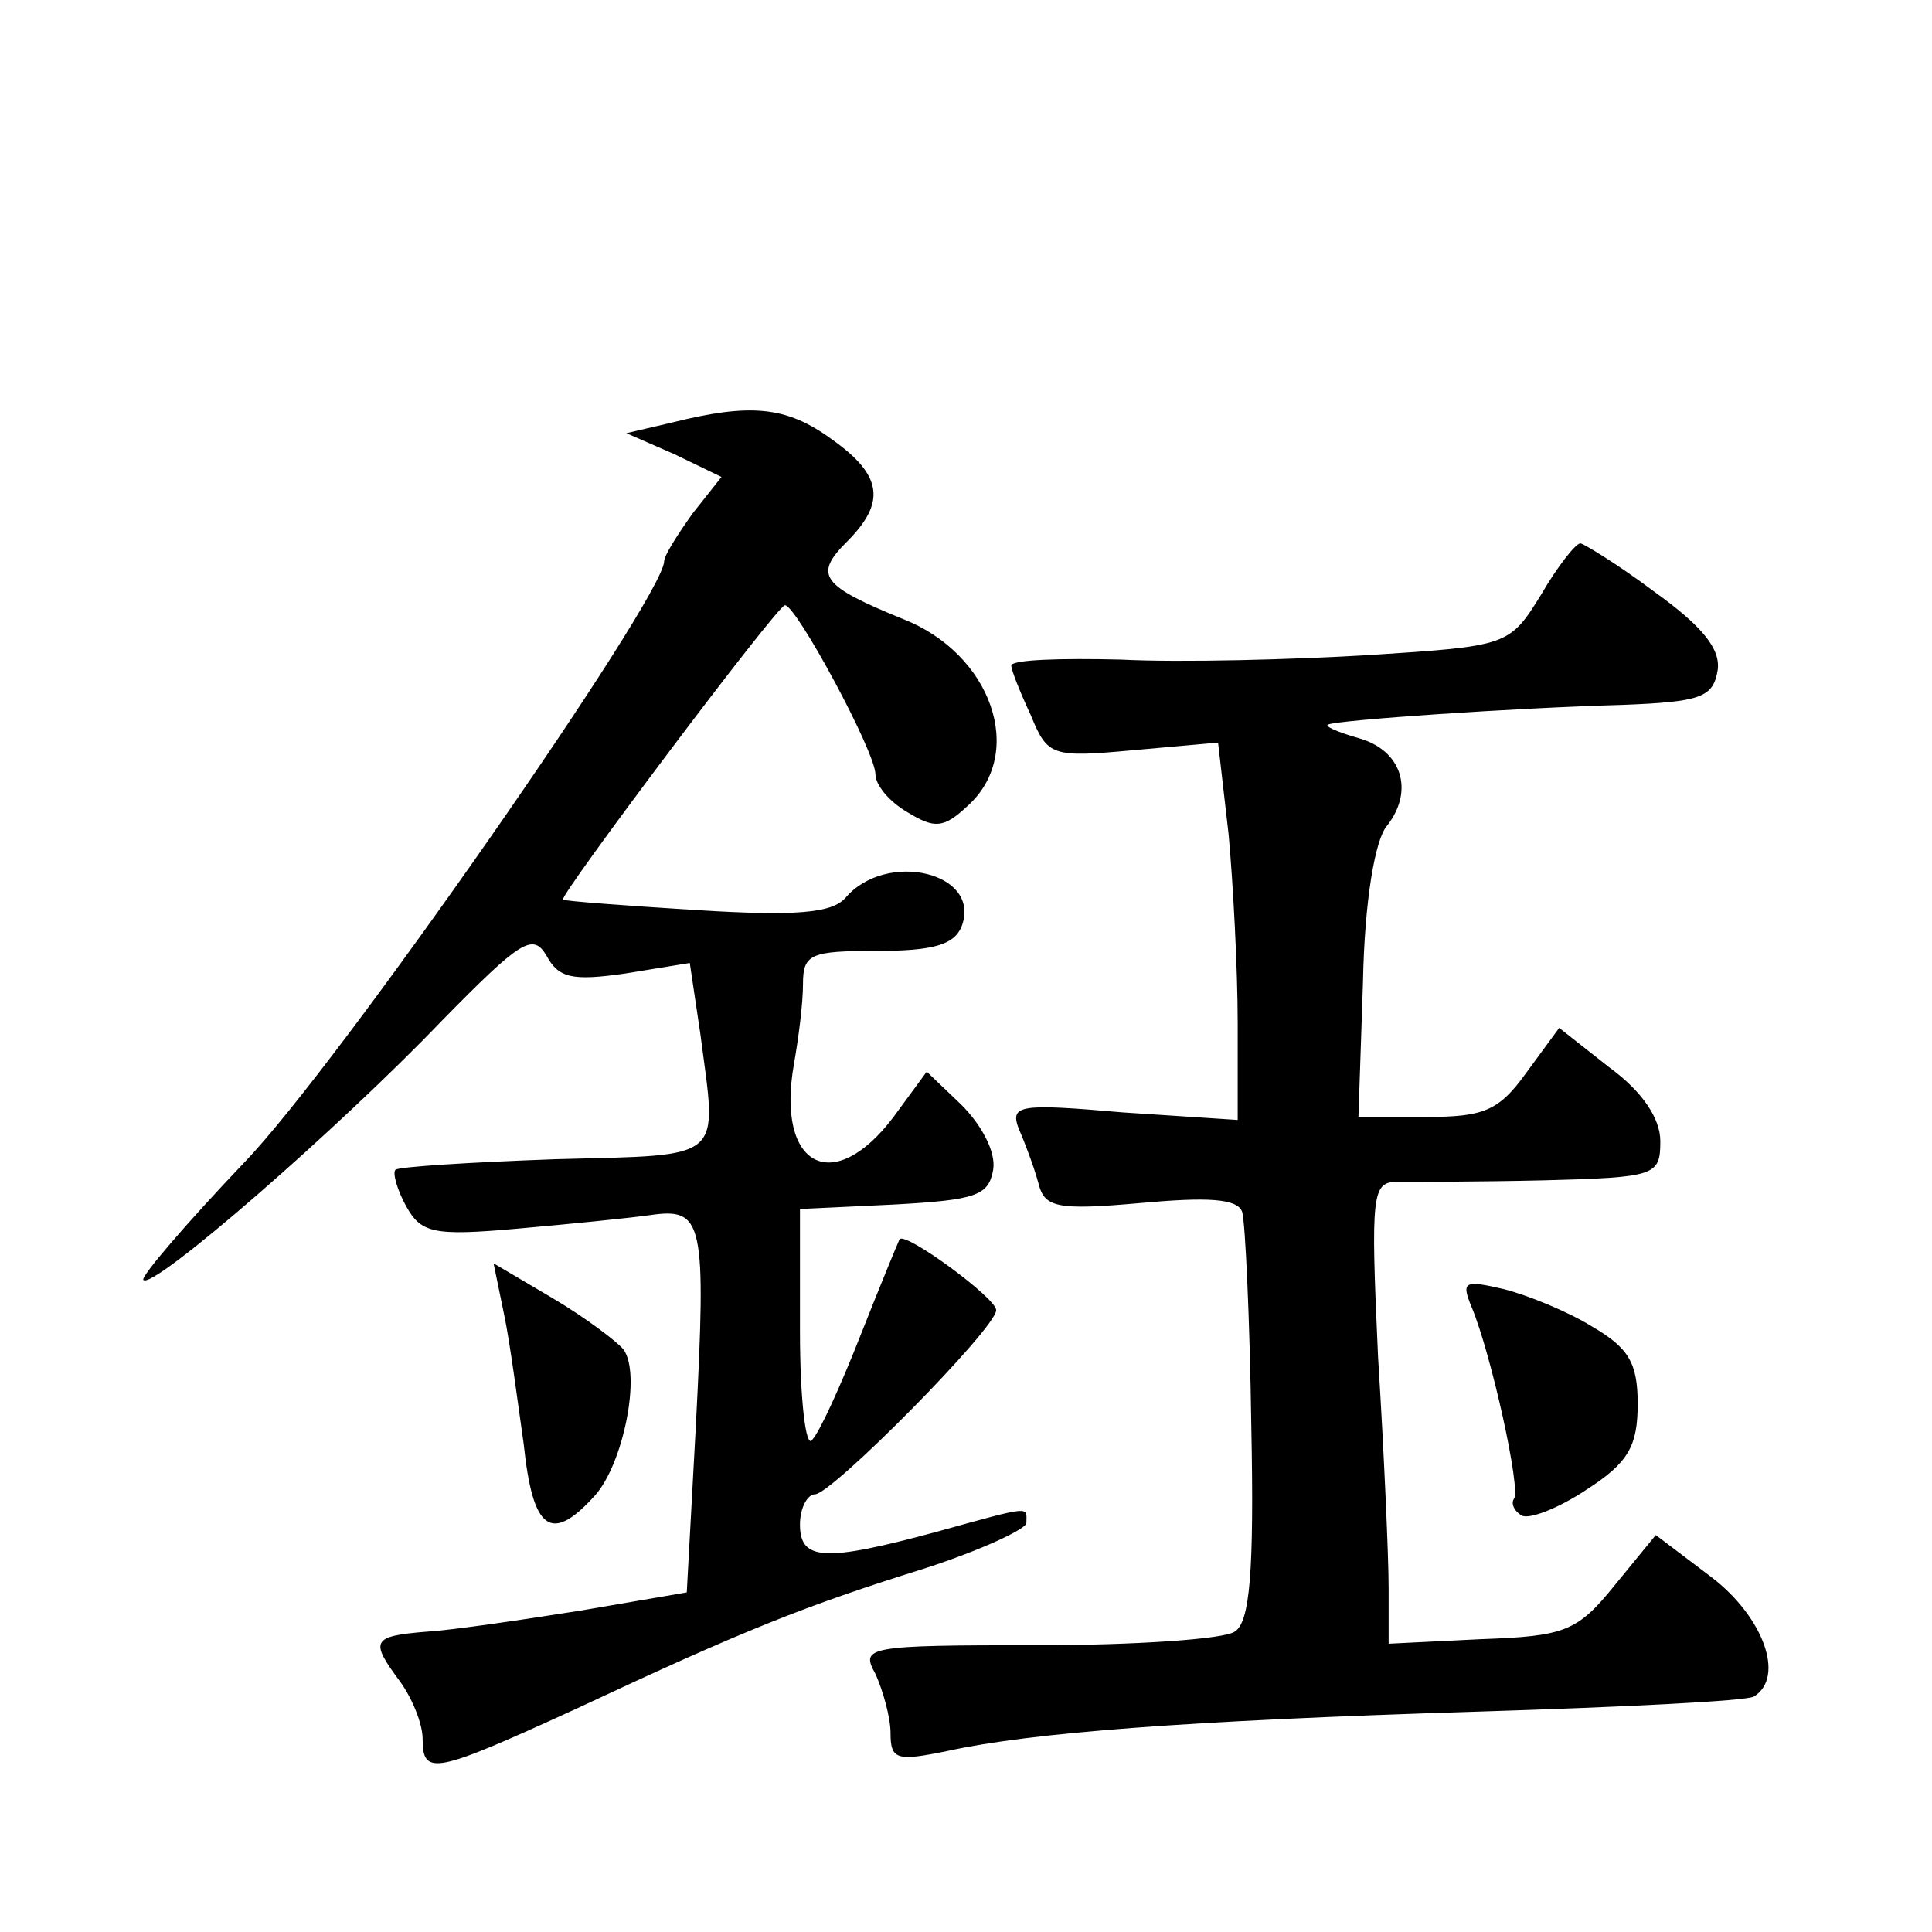 <?xml version="1.0" standalone="no"?>
<!DOCTYPE svg PUBLIC "-//W3C//DTD SVG 20010904//EN"
 "http://www.w3.org/TR/2001/REC-SVG-20010904/DTD/svg10.dtd">
<svg version="1.0" xmlns="http://www.w3.org/2000/svg"
 width="128pt" height="128pt" viewBox="0 0 128 128"
 preserveAspectRatio="xMidYMid meet">
<g transform="translate(0,128) scale(0.1,-0.1)"
fill="#0" stroke="none">
<path d="M445 1000 l-30 -7 32 -14 31 -15 -19 -24 c-10 -14 -19 -28 -19 -32 -1
-25 -217 -335 -278 -398 -39 -41 -69 -76 -67 -78 6 -7 129 100 198 172 52 53 60
58 69 43 8 -15 17 -17 52 -12 l43 7 7 -47 c11 -85 18 -80 -96 -83 -56 -2 -104 -5
-106 -7 -2 -2 1 -13 7 -24 10 -18 18 -20 74 -15 34 3 74 7 88 9 35 5 37 -4 30 -140
l-6 -110 -70 -12 c-38 -6 -85 -13 -102 -14 -37 -3 -38 -6 -18 -33 8 -11 15 -28
15 -38 0 -25 8 -23 102 20 111 52 151 68 231 93 37 12 67 26 67 30 0 11 5 12 -60
-6 -74 -20 -90 -19 -90 5 0 11 5 20 10 20 11 0 120 110 120 122 0 8 -60 52 -64
47 -1 -2 -13 -31 -26 -64 -13 -33 -27 -64 -32 -69 -4 -6 -8 26 -8 72 l0 81 63 3
c54 3 62 6 65 23 2 12 -8 30 -21 43 l-23 22 -22 -30 c-40 -53 -78 -33 -66 35 3
17 6 40 6 53 0 20 5 22 49 22 37 0 51 4 56 16 14 36 -50 51 -77 19 -9 -10 -33 -12
-98 -8 -48 3 -88 6 -89 7 -3 2 142 195 147 195 7 1 60 -97 60 -112 0 -7 9 -18 21
-25 18 -11 24 -11 40 4 39 35 16 101 -43 124 -54 22 -59 29 -37 51 26 26 24 44
-10 68 -30 22 -54 24 -106 11z M1021 886 c-21 -34 -22 -34 -114 -40 -50 -3 -125
-5 -164 -3 -40 1 -73 0 -73 -4 0 -3 6 -18 13 -33 11 -27 14 -28 68 -23 l56 5 7
-61 c3 -33 6 -89 6 -125 l0 -64 -76 5 c-69 6 -75 5 -69 -11 4 -9 10 -25 13 -36
4 -16 12 -18 68 -13 44 4 64 3 67 -6 2 -7 5 -70 6 -141 2 -98 -1 -131 -11 -137
-7 -5 -66 -9 -131 -9 -113 0 -117 -1 -107 -19 5 -11 10 -29 10 -39 0 -18 4 -19
38 -12 55 12 156 20 351 26 96 3 178 7 183 10 21 13 6 53 -28 79 l-37 28 -27 -33
c-25 -31 -33 -34 -89 -36 l-61 -3 0 37 c0 20 -3 89 -7 153 -5 109 -4 116 13 116
11 0 54 0 97 1 74 2 77 3 77 26 0 15 -12 33 -34 49 l-33 26 -22 -30 c-18 -25 -28
-29 -66 -29 l-45 0 3 89 c1 54 8 95 16 104 18 23 10 50 -19 58 -14 4 -23 8 -20
9 7 3 123 11 195 13 52 2 60 5 63 23 2 14 -10 29 -42 52 -24 18 -47 32 -49 32 -3
0 -15 -15 -26 -34z M334 409 c4 -19 9 -58 13 -86 6 -57 18 -66 47 -34 19 21 31
81 19 97 -4 5 -25 21 -47 34 l-39 23 7 -34z M975 414 c13 -31 33 -122 28 -127 -2
-3 0 -8 5 -11 5 -3 25 5 43 17 28 18 34 29 34 57 0 27 -6 37 -30 51 -16 10 -43
21 -59 25 -26 6 -28 5 -21 -12z"/>
</g>
</svg>
